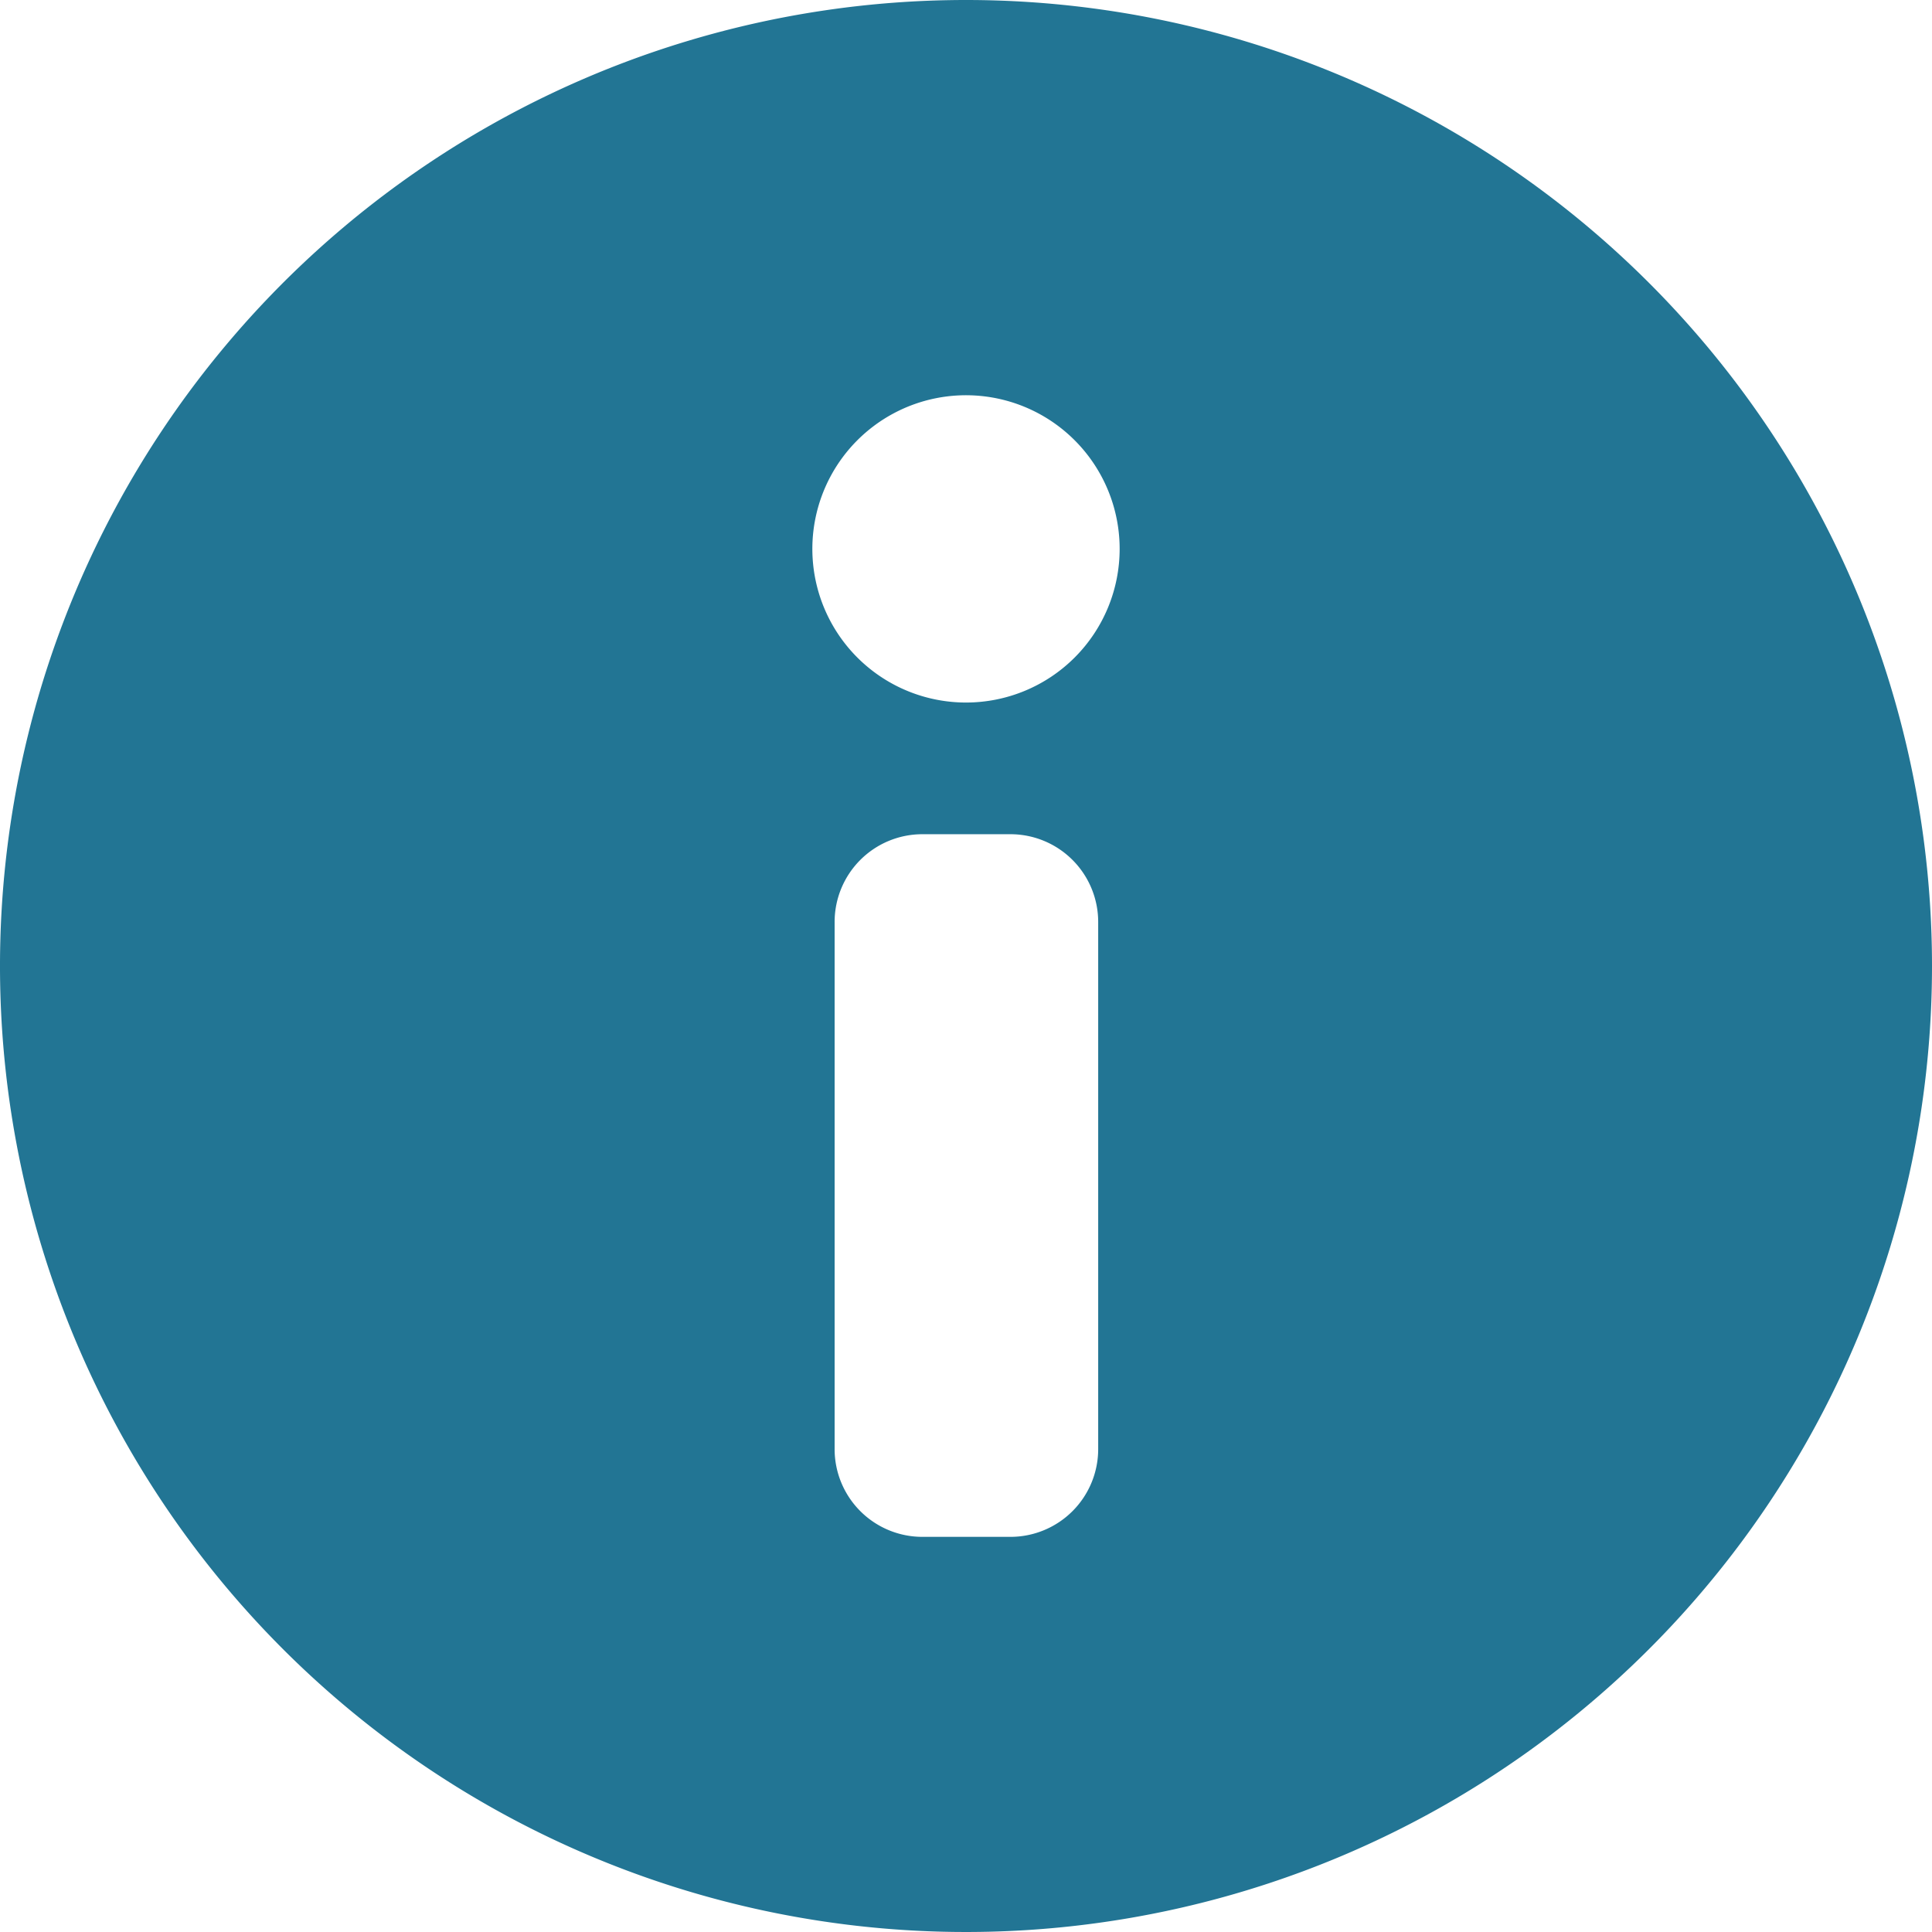 <svg xmlns="http://www.w3.org/2000/svg" width="19" height="19" viewBox="0 0 19 19">
  <path id="about-us" d="M11.5,2A9.5,9.5,0,1,0,21,11.5,9.5,9.5,0,0,0,11.5,2Zm1.3,14.25a.863.863,0,0,1-.864.864h-.864a.863.863,0,0,1-.864-.864V11.068a.863.863,0,0,1,.864-.864h.864a.863.863,0,0,1,.864.864ZM11.5,8.909A1.511,1.511,0,1,1,13.011,7.4,1.511,1.511,0,0,1,11.5,8.909Z" transform="translate(-2 -2)" fill="#227594"/>
</svg>
